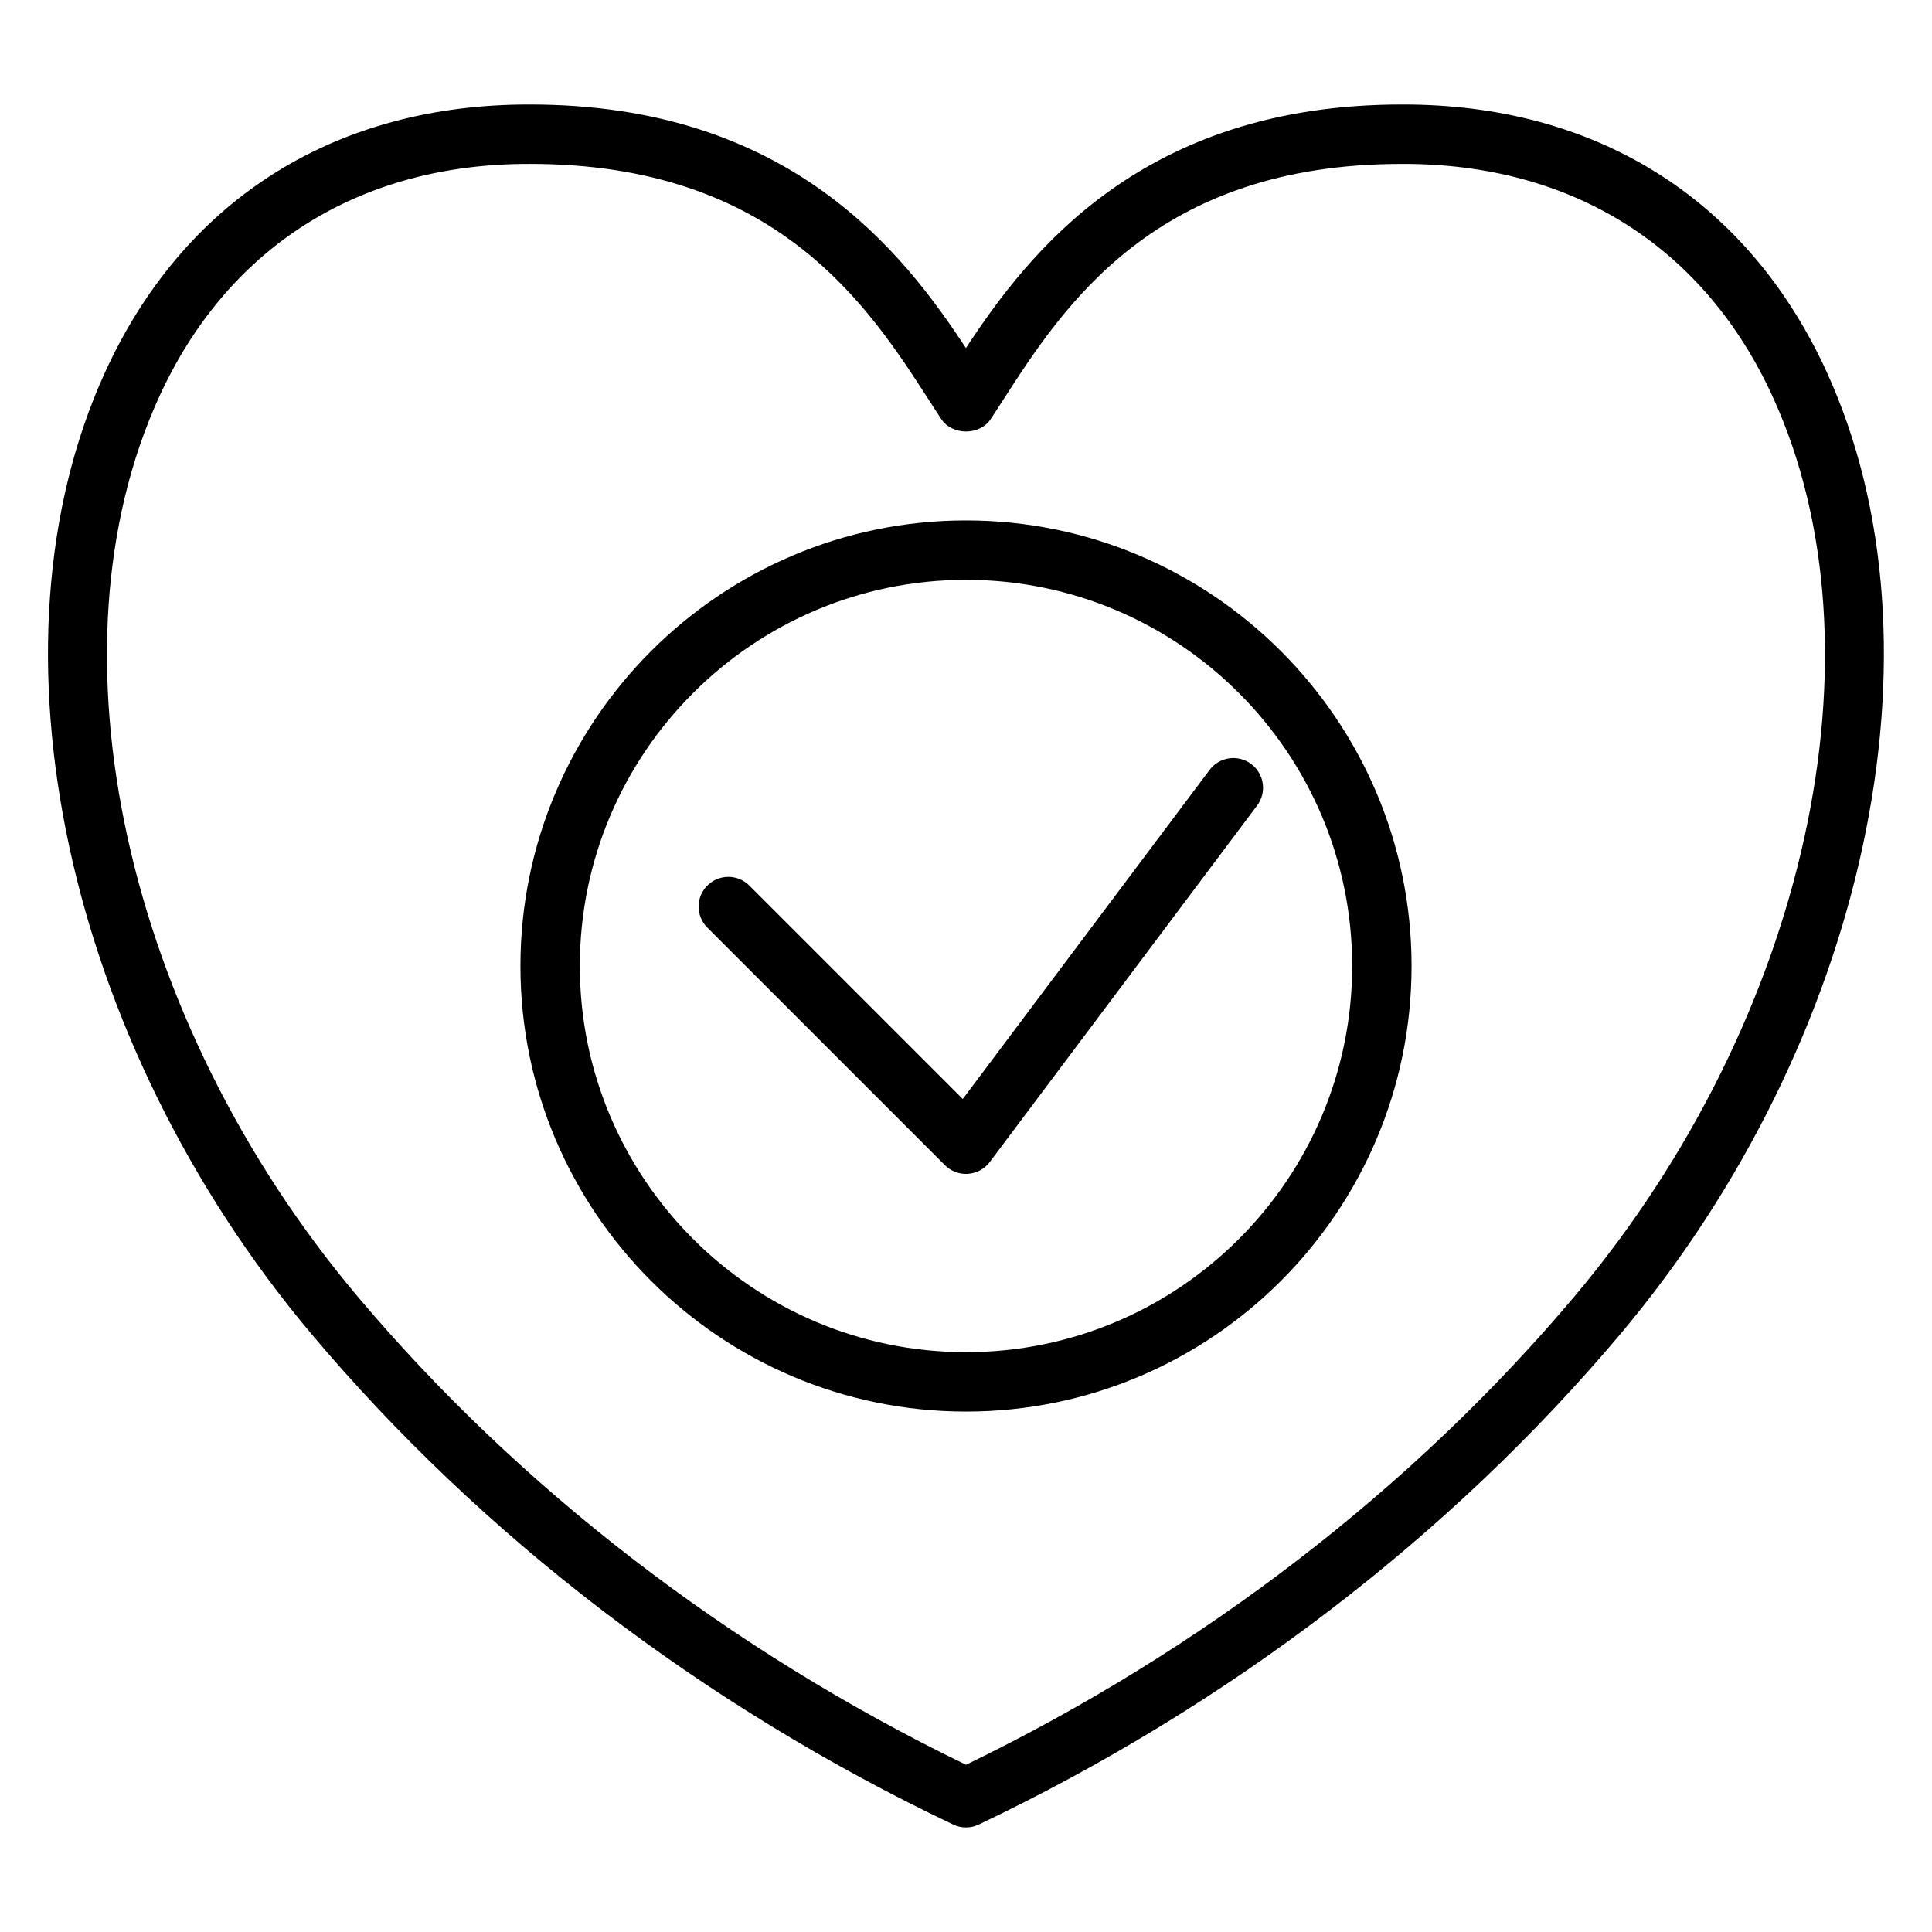 <?xml version="1.0" encoding="UTF-8"?>
<!-- Uploaded to: SVG Repo, www.svgrepo.com, Generator: SVG Repo Mixer Tools -->
<svg fill="#000000" width="800px" height="800px" version="1.1" viewBox="144 144 512 512" xmlns="http://www.w3.org/2000/svg">
 <g>
  <path d="m628.14 242.67c-20.562-45.02-59.613-70.219-109.96-70.957l-2.723-0.016c-68.801 0-98.938 39.391-115.48 64.543-16.527-25.168-46.672-64.543-115.46-64.543l-2.723 0.016c-50.344 0.738-89.395 25.938-109.96 70.957-33.07 72.398-10.586 177.2 54.695 254.84 45.113 53.609 103.93 98.566 170.08 130.02 1.07 0.504 2.219 0.758 3.379 0.758 1.156 0 2.305-0.25 3.379-0.762 66.156-31.457 124.97-76.414 170.08-130.02 65.273-77.645 87.762-182.44 54.684-254.84zm-66.73 244.71c-42.91 50.969-98.66 93.898-161.41 124.3-62.754-30.402-118.51-73.328-161.41-124.31-61.516-73.16-83.07-171.09-52.43-238.16 17.891-39.18 51.945-61.113 95.871-61.758l2.488-0.016c65.336 0 89.641 37.723 105.72 62.684l3.188 4.914c2.914 4.426 10.234 4.418 13.145 0l3.18-4.902c16.074-24.961 40.367-62.691 105.71-62.691l2.481 0.012c43.926 0.645 77.973 22.578 95.875 61.758 30.645 67.07 9.082 165-52.414 238.17z"/>
  <path d="m400 281.92c-65.109 0-118.08 52.973-118.08 118.08s52.973 118.08 118.08 118.08 118.08-52.973 118.08-118.08c-0.004-65.109-52.973-118.08-118.08-118.08zm0 220.42c-56.426 0-102.34-45.91-102.34-102.34s45.91-102.34 102.34-102.34 102.34 45.91 102.34 102.34-45.91 102.34-102.34 102.34z"/>
  <path d="m464.55 348.04-65.41 87.207-56.559-56.559c-3.078-3.078-8.055-3.078-11.133 0s-3.078 8.055 0 11.133l62.977 62.977c1.488 1.484 3.496 2.301 5.574 2.301 0.18 0 0.371-0.008 0.559-0.023 2.273-0.164 4.367-1.301 5.738-3.125l70.848-94.465c2.613-3.481 1.906-8.414-1.574-11.02-3.481-2.606-8.414-1.906-11.02 1.574z"/>
 </g>
</svg>